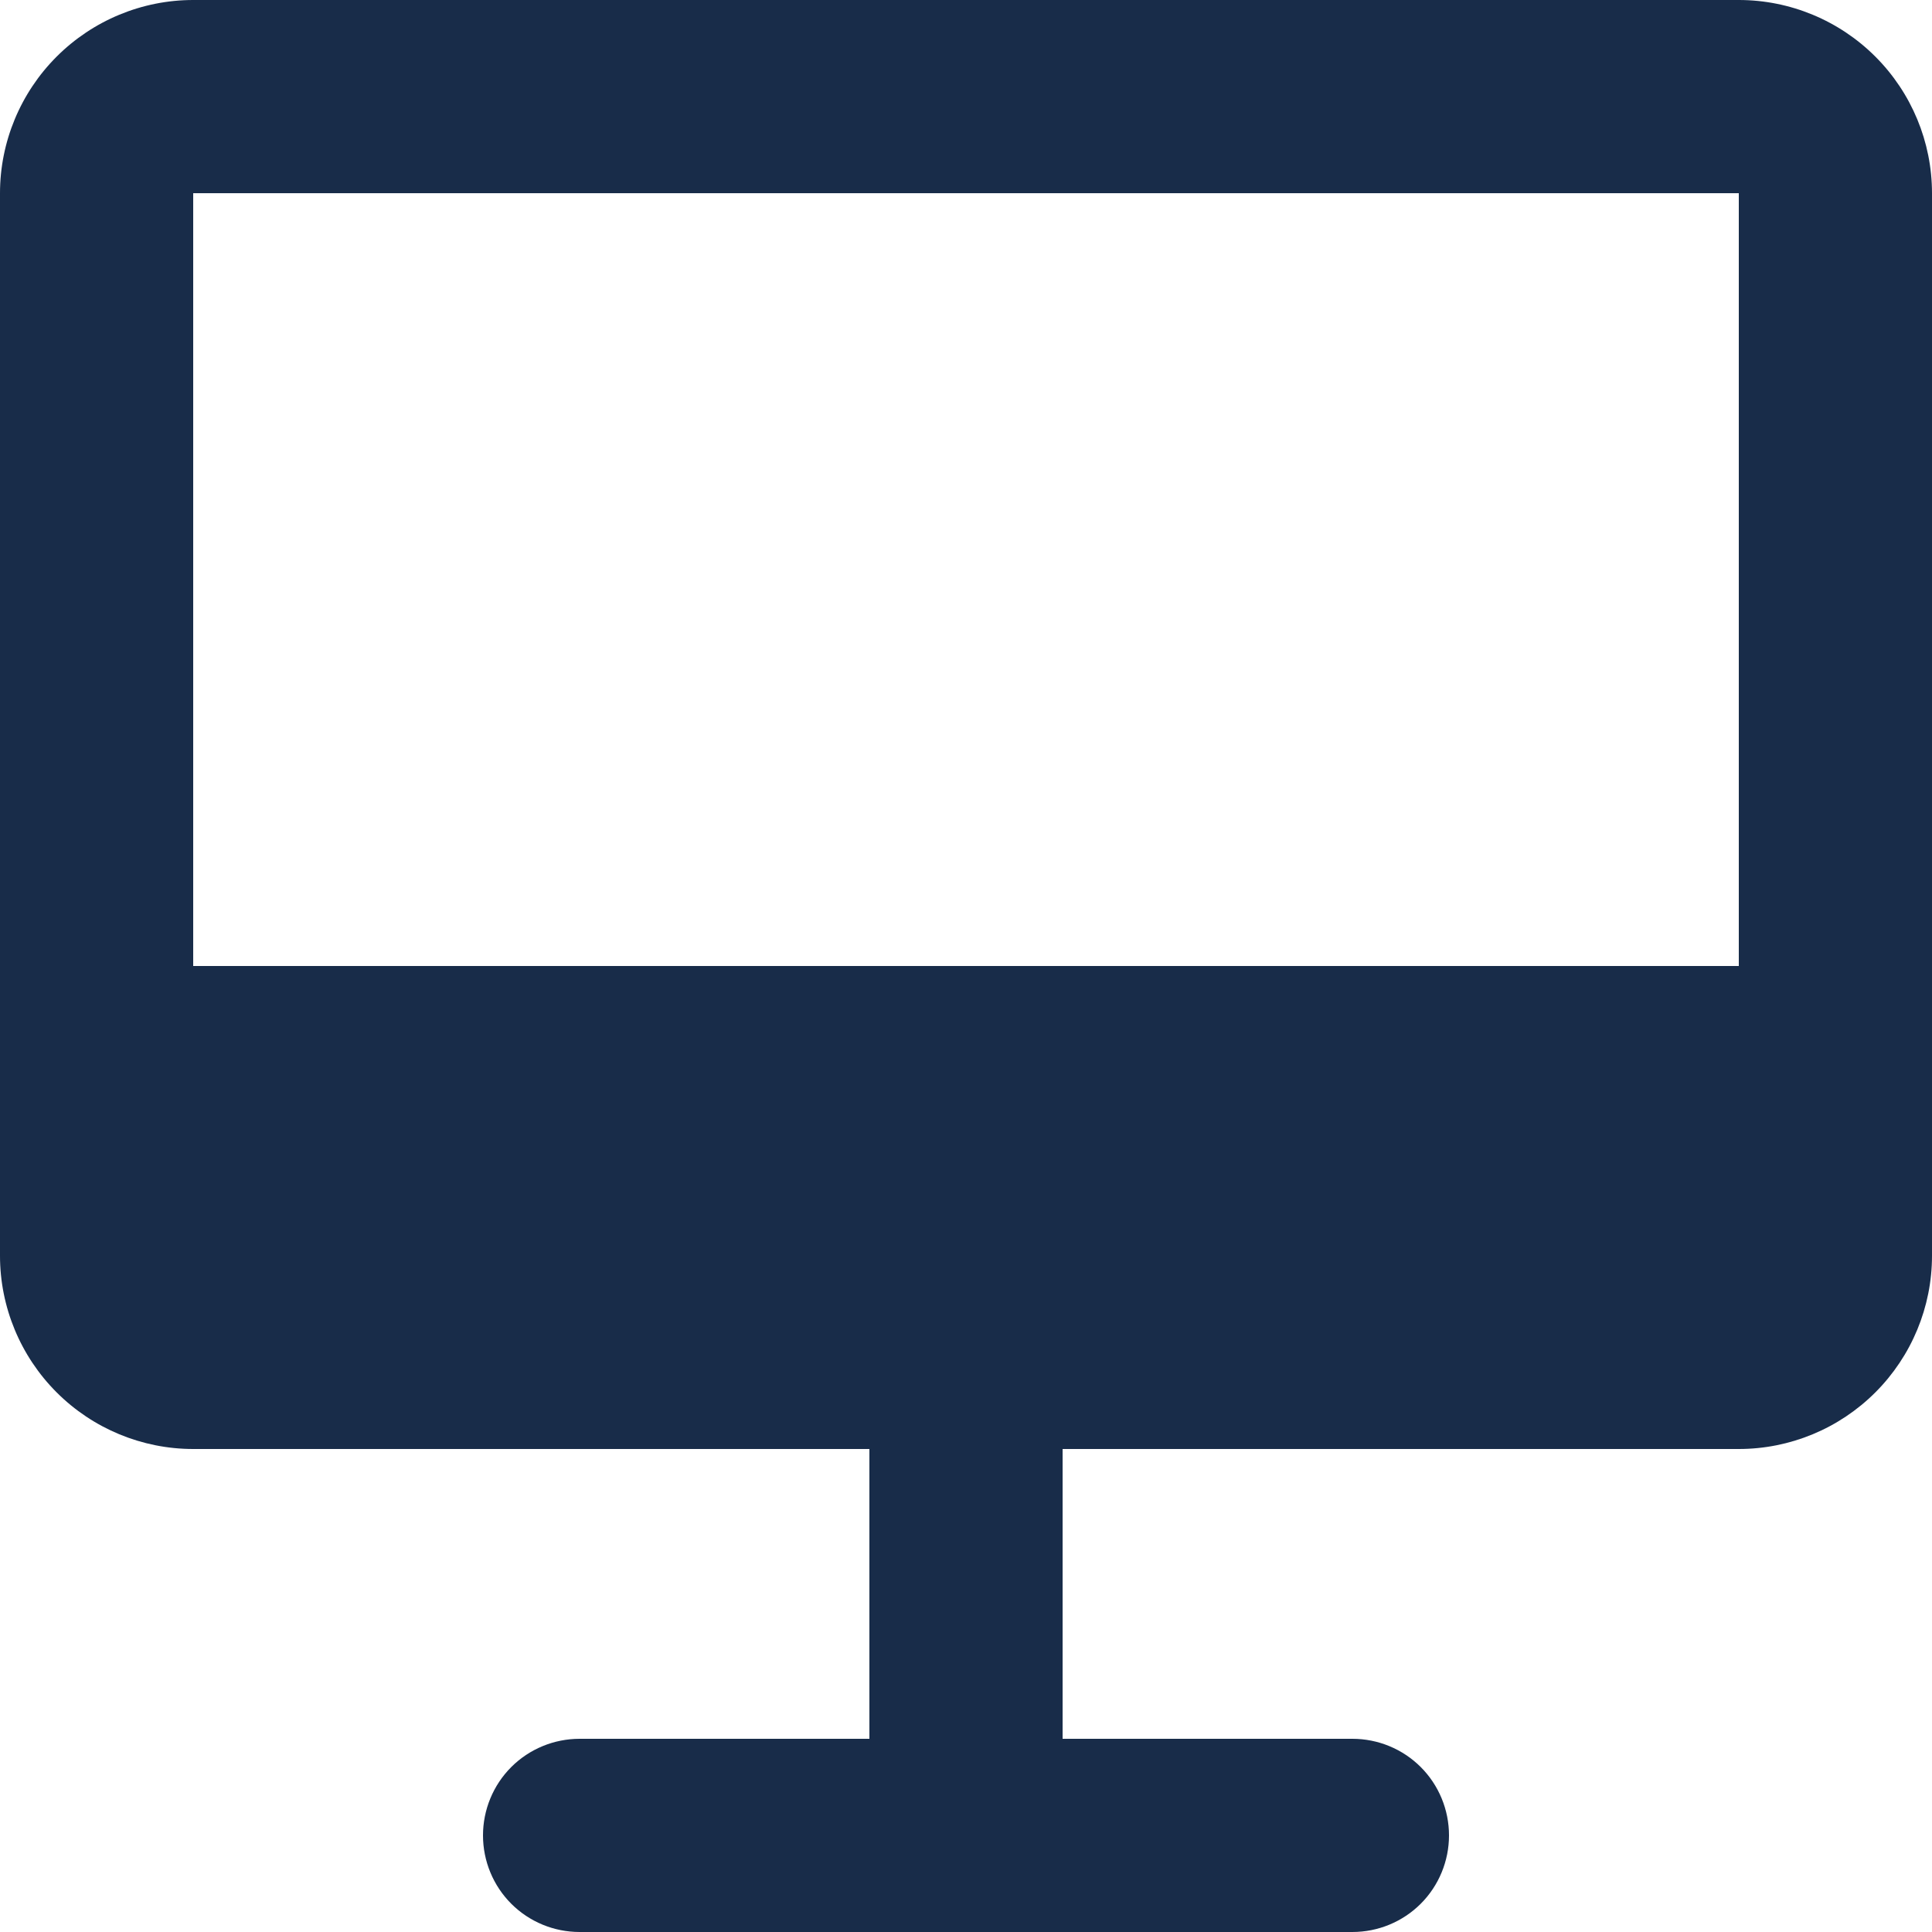 <svg xmlns="http://www.w3.org/2000/svg" width="16" height="16" viewBox="0 0 16 16" fill="none">
  <path d="M14.4 0H1.6C1.176 0 0.769 0.169 0.469 0.469C0.169 0.769 0 1.176 0 1.6V10.4C0 10.824 0.169 11.231 0.469 11.531C0.769 11.831 1.176 12 1.6 12H7.2V14.4H4.8C4.588 14.4 4.384 14.484 4.234 14.634C4.084 14.784 4 14.988 4 15.2C4 15.412 4.084 15.616 4.234 15.766C4.384 15.916 4.588 16 4.8 16H11.2C11.412 16 11.616 15.916 11.766 15.766C11.916 15.616 12 15.412 12 15.2C12 14.988 11.916 14.784 11.766 14.634C11.616 14.484 11.412 14.4 11.2 14.4H8.8V12H14.4C14.824 12 15.231 11.831 15.531 11.531C15.831 11.231 16 10.824 16 10.4V1.6C16 1.176 15.831 0.769 15.531 0.469C15.231 0.169 14.824 0 14.4 0ZM14.4 1.6V8H1.6V1.6H14.4Z" fill="#182C49"/>
</svg>